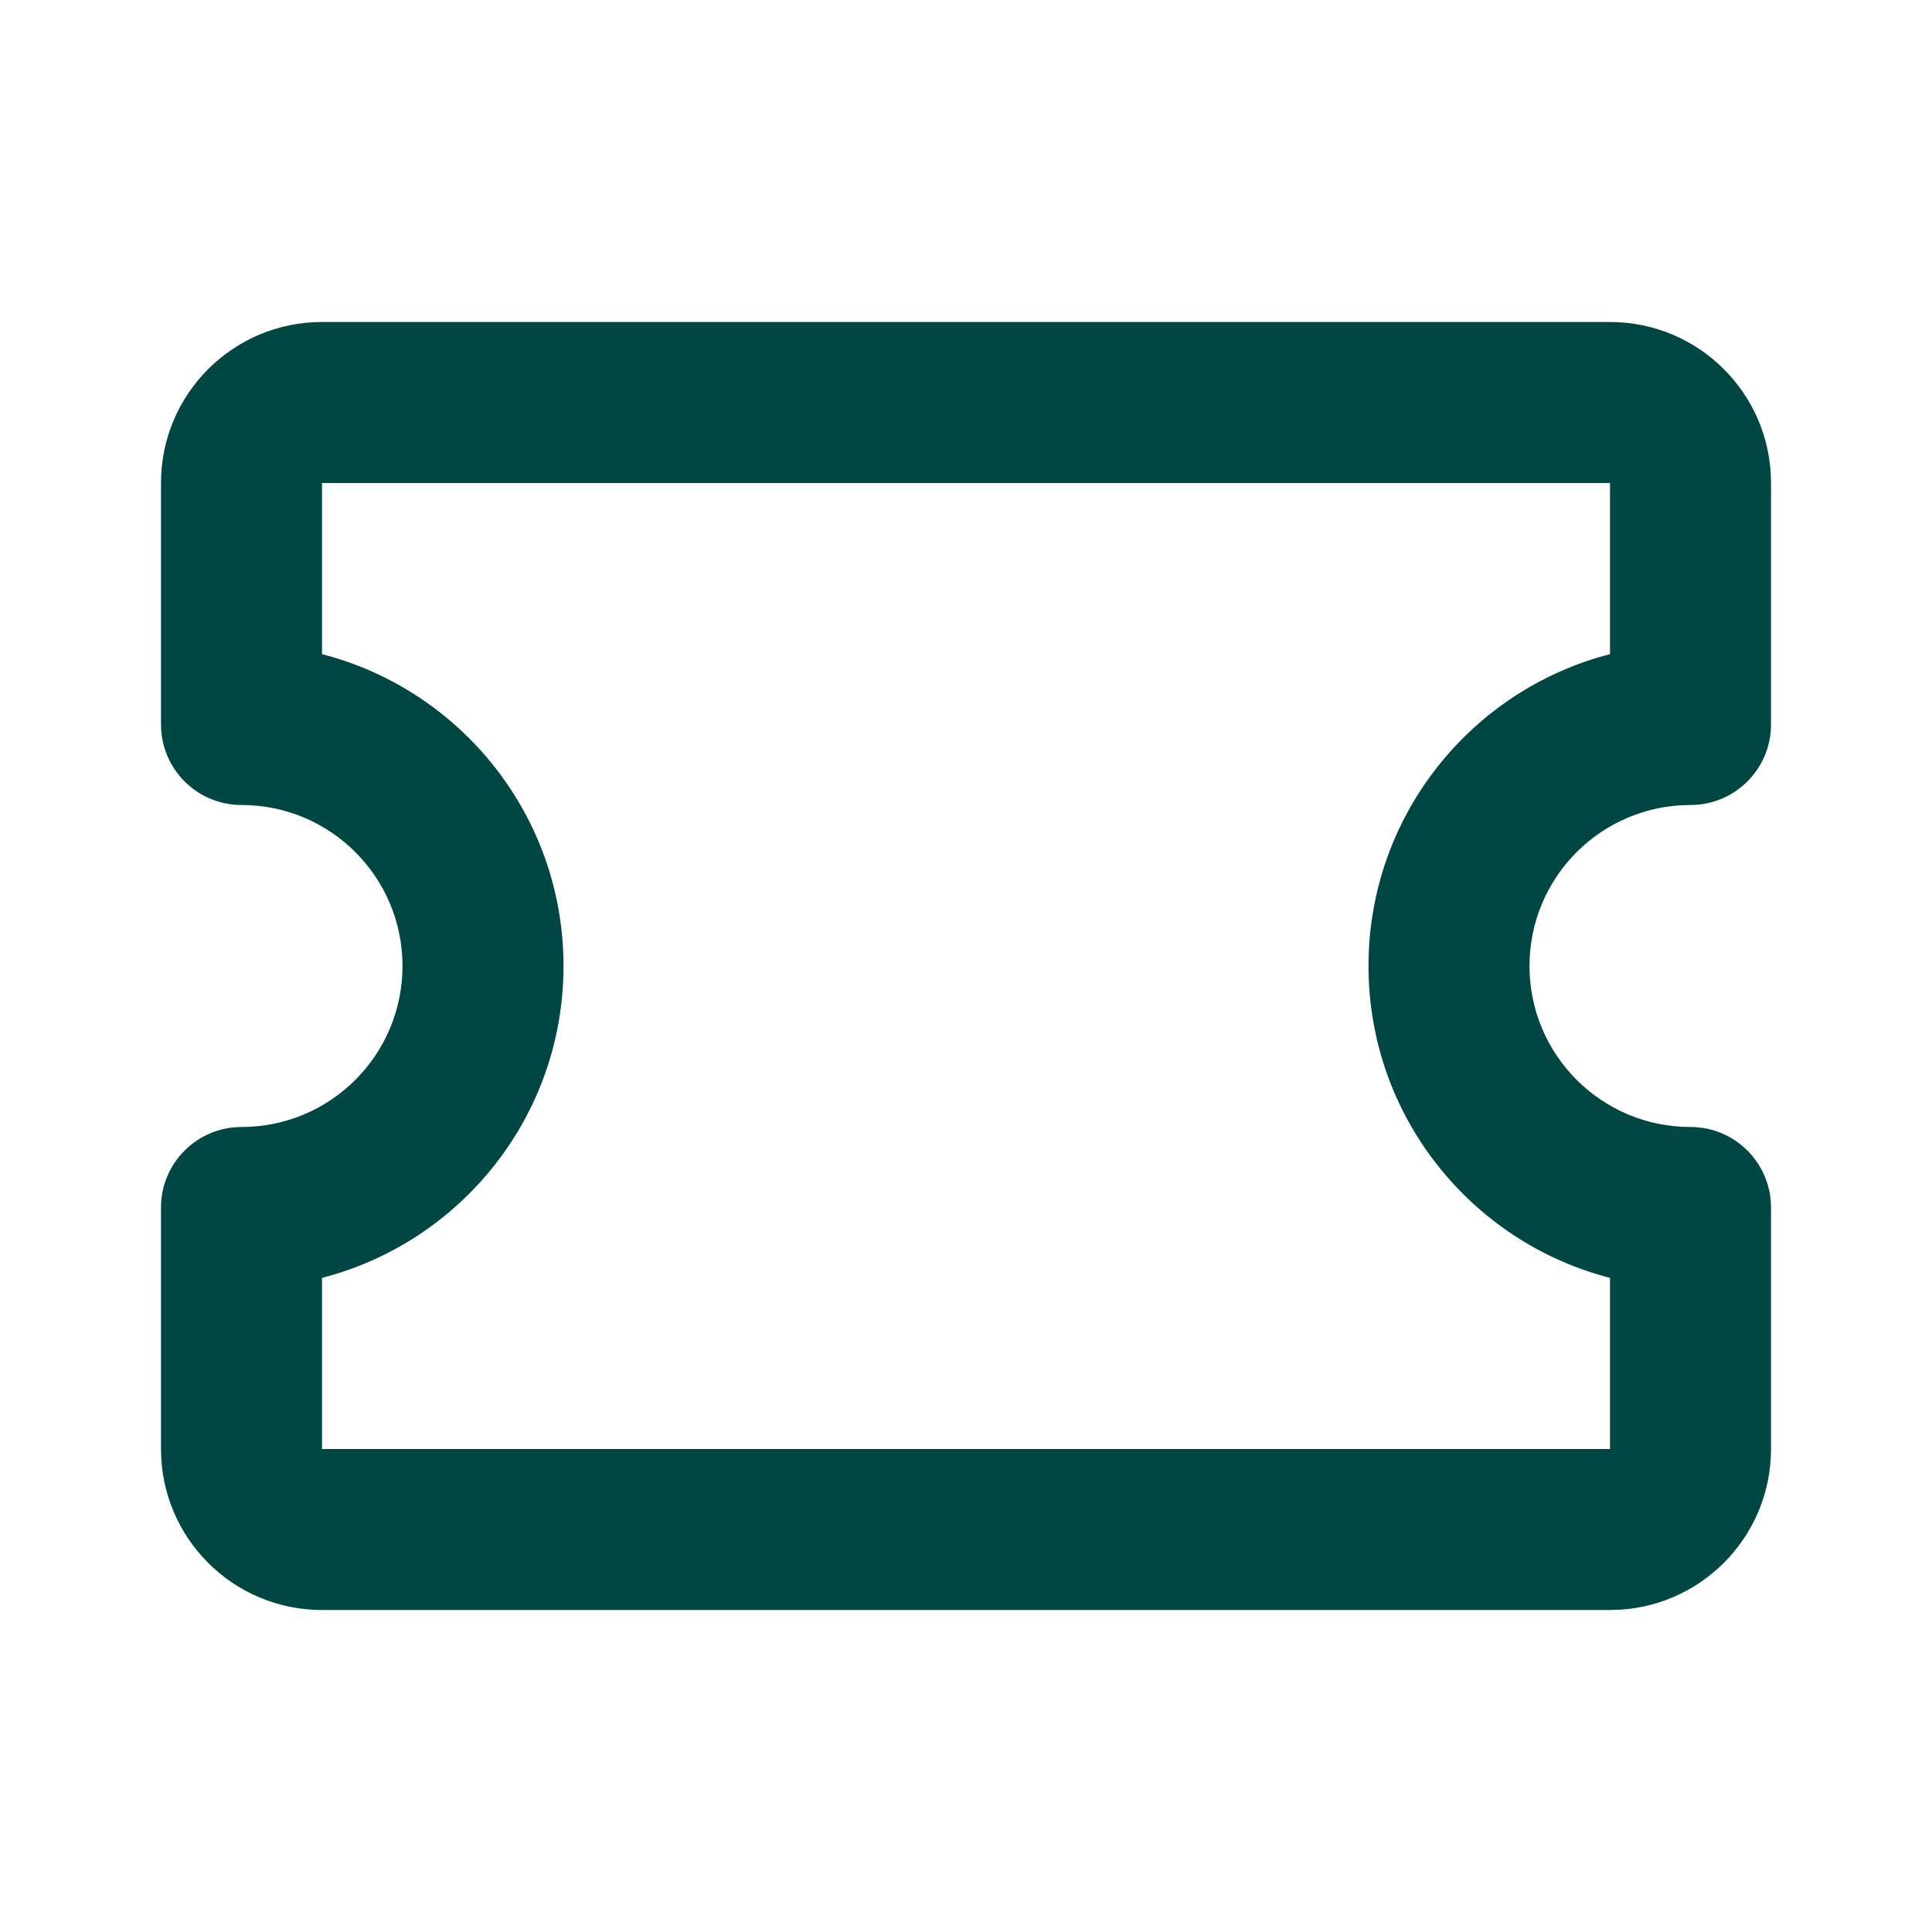 <?xml version="1.0" encoding="UTF-8"?> <svg xmlns="http://www.w3.org/2000/svg" width="24" height="24" viewBox="0 0 24 24" fill="none"><path d="M2 6C2 4.895 2.895 4 4 4H20C21.105 4 22 4.895 22 6V9C22 9.552 21.552 10 21 10C19.895 10 19 10.895 19 12C19 13.105 19.895 14 21 14C21.552 14 22 14.448 22 15V18C22 19.105 21.105 20 20 20H4C2.895 20 2 19.105 2 18V15C2 14.448 2.448 14 3 14C4.105 14 5 13.105 5 12C5 10.895 4.105 10 3 10C2.448 10 2 9.552 2 9V6ZM20 6H4V8.126C5.725 8.57 7 10.136 7 12C7 13.864 5.725 15.43 4 15.874V18H20V15.874C18.275 15.43 17 13.864 17 12C17 10.136 18.275 8.57 20 8.126V6Z" fill="#004743"></path></svg> 
